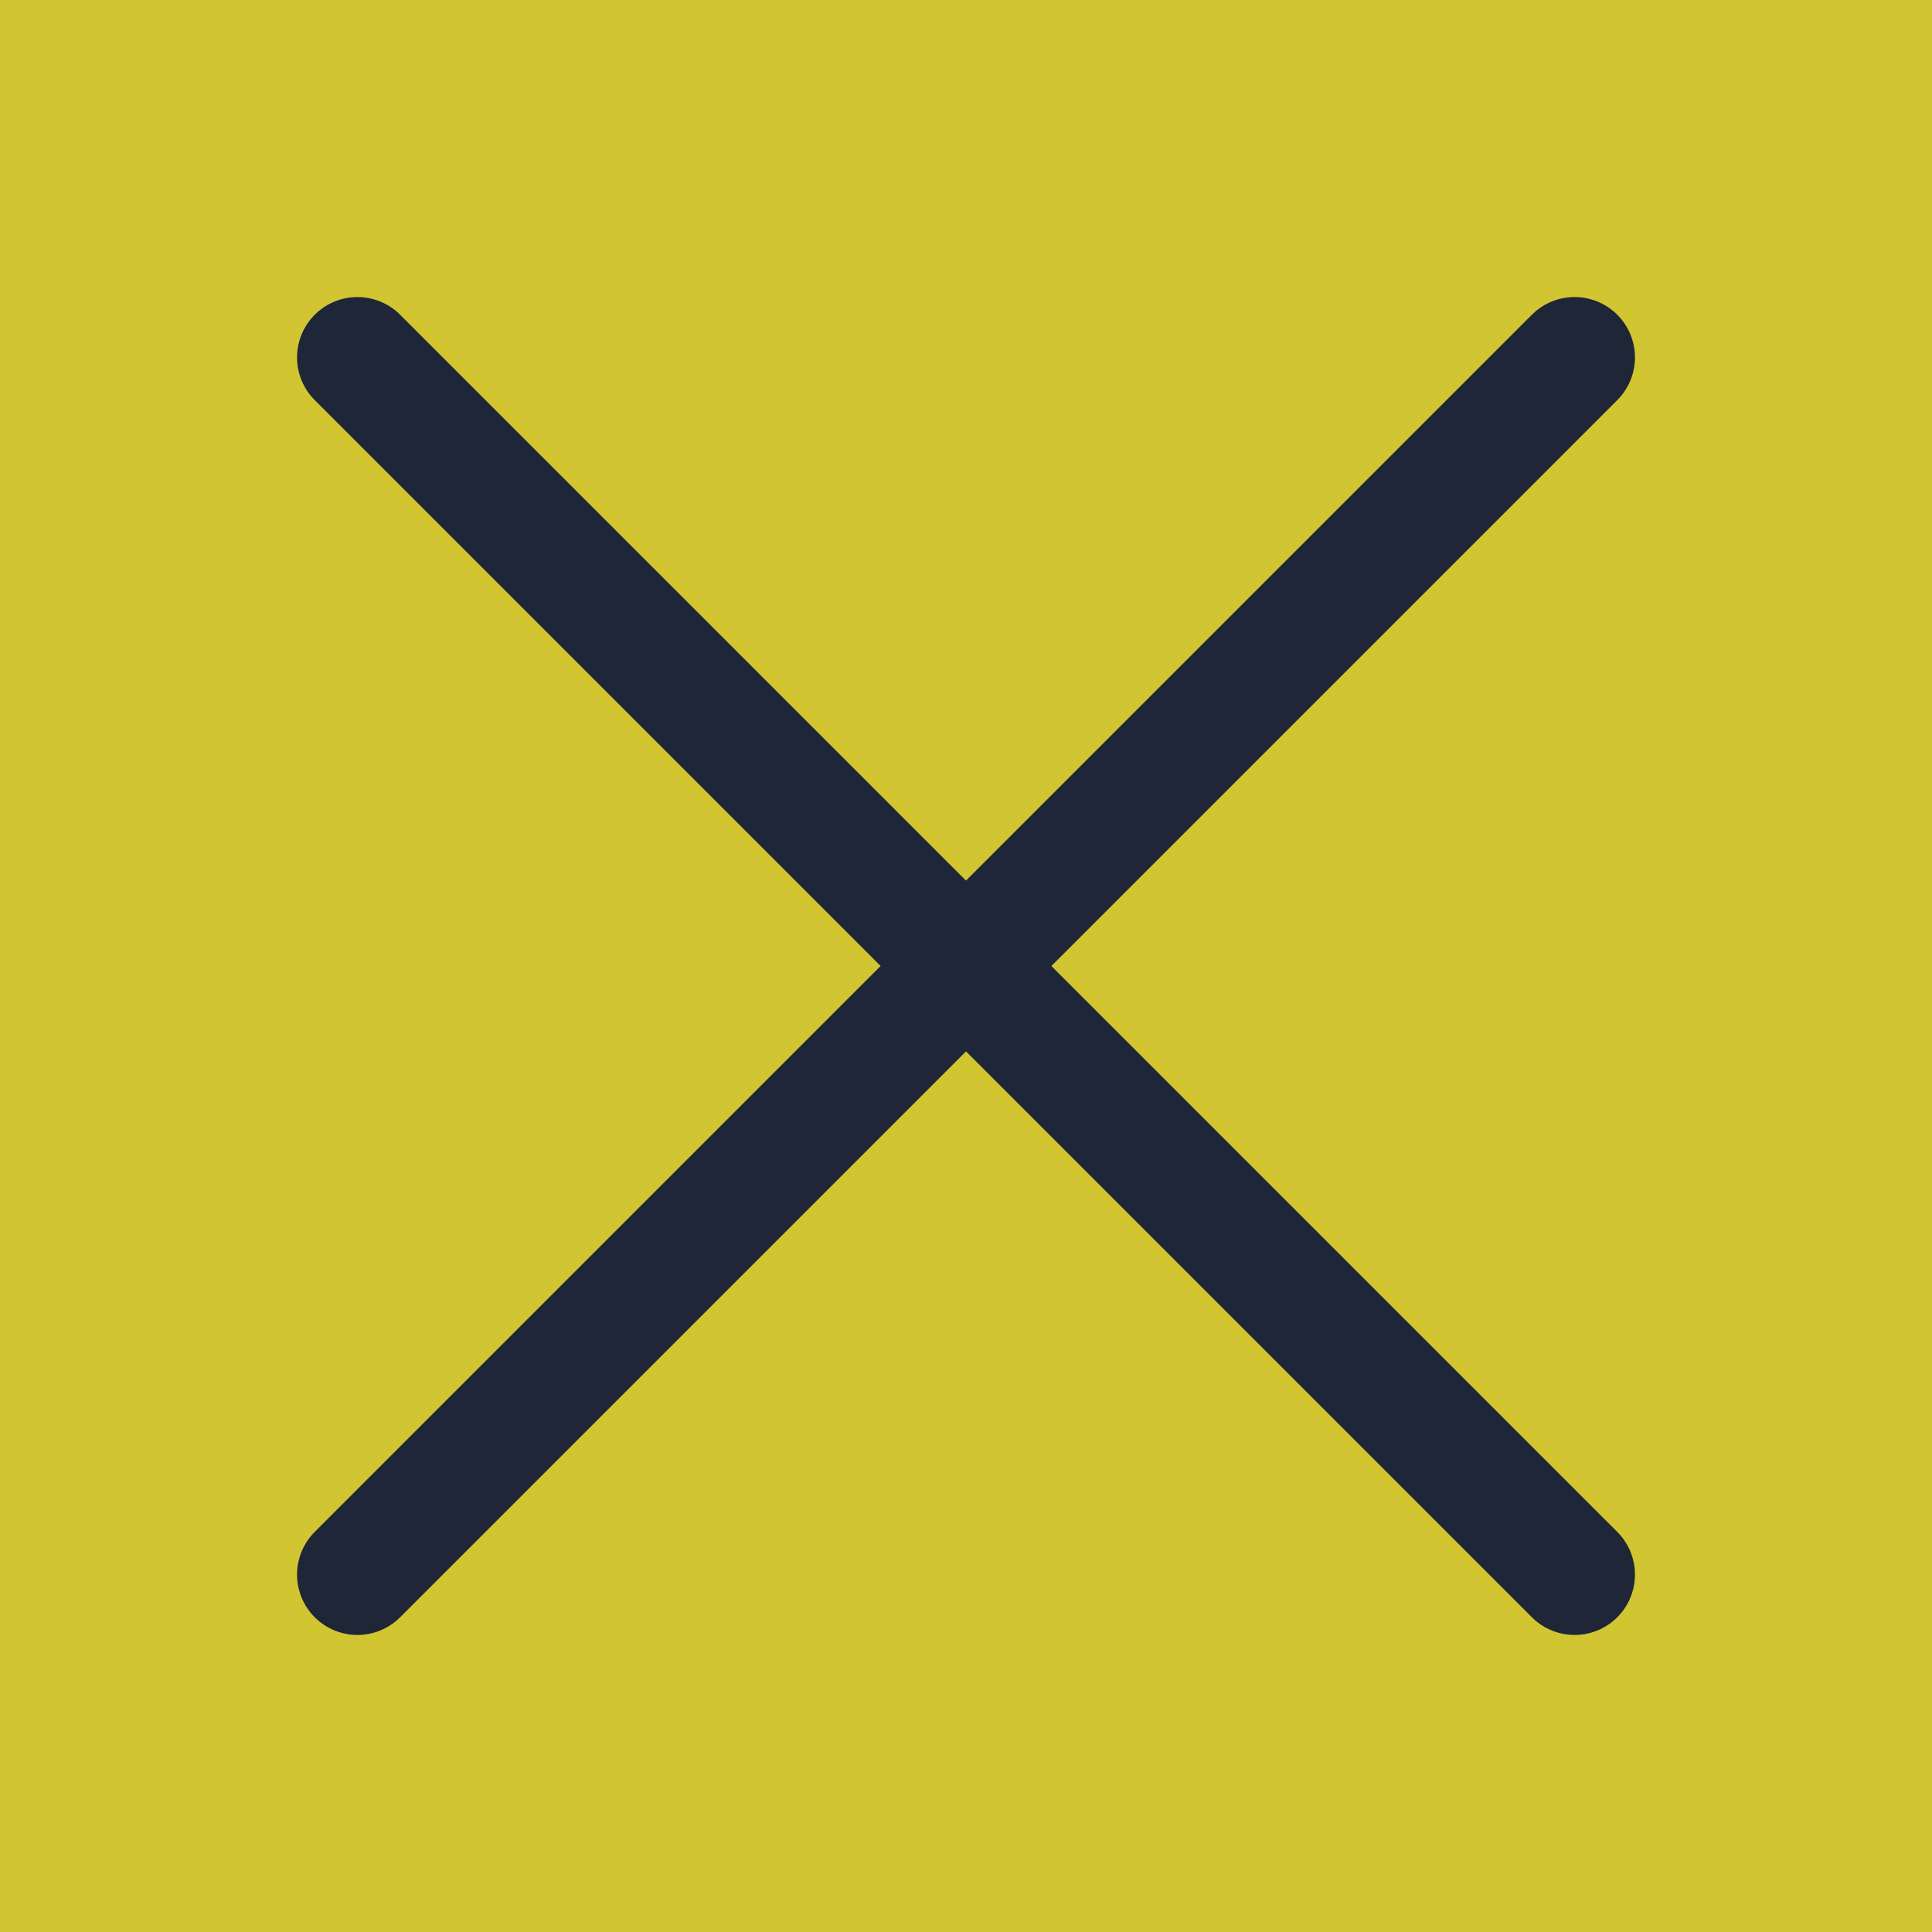 <svg xmlns="http://www.w3.org/2000/svg" viewBox="0 0 16 16"><defs><style>.cls-1{fill:#d1c632;}.cls-2{fill:none;stroke:#1e2638;stroke-linecap:round;stroke-linejoin:round;}</style></defs><g id="レイヤー_2" data-name="レイヤー 2"><g id="modal"><rect class="cls-1" width="16" height="16"/><line class="cls-2" x1="13.04" y1="2.96" x2="2.96" y2="13.04"/><line class="cls-2" x1="2.96" y1="2.96" x2="13.04" y2="13.04"/></g></g></svg>